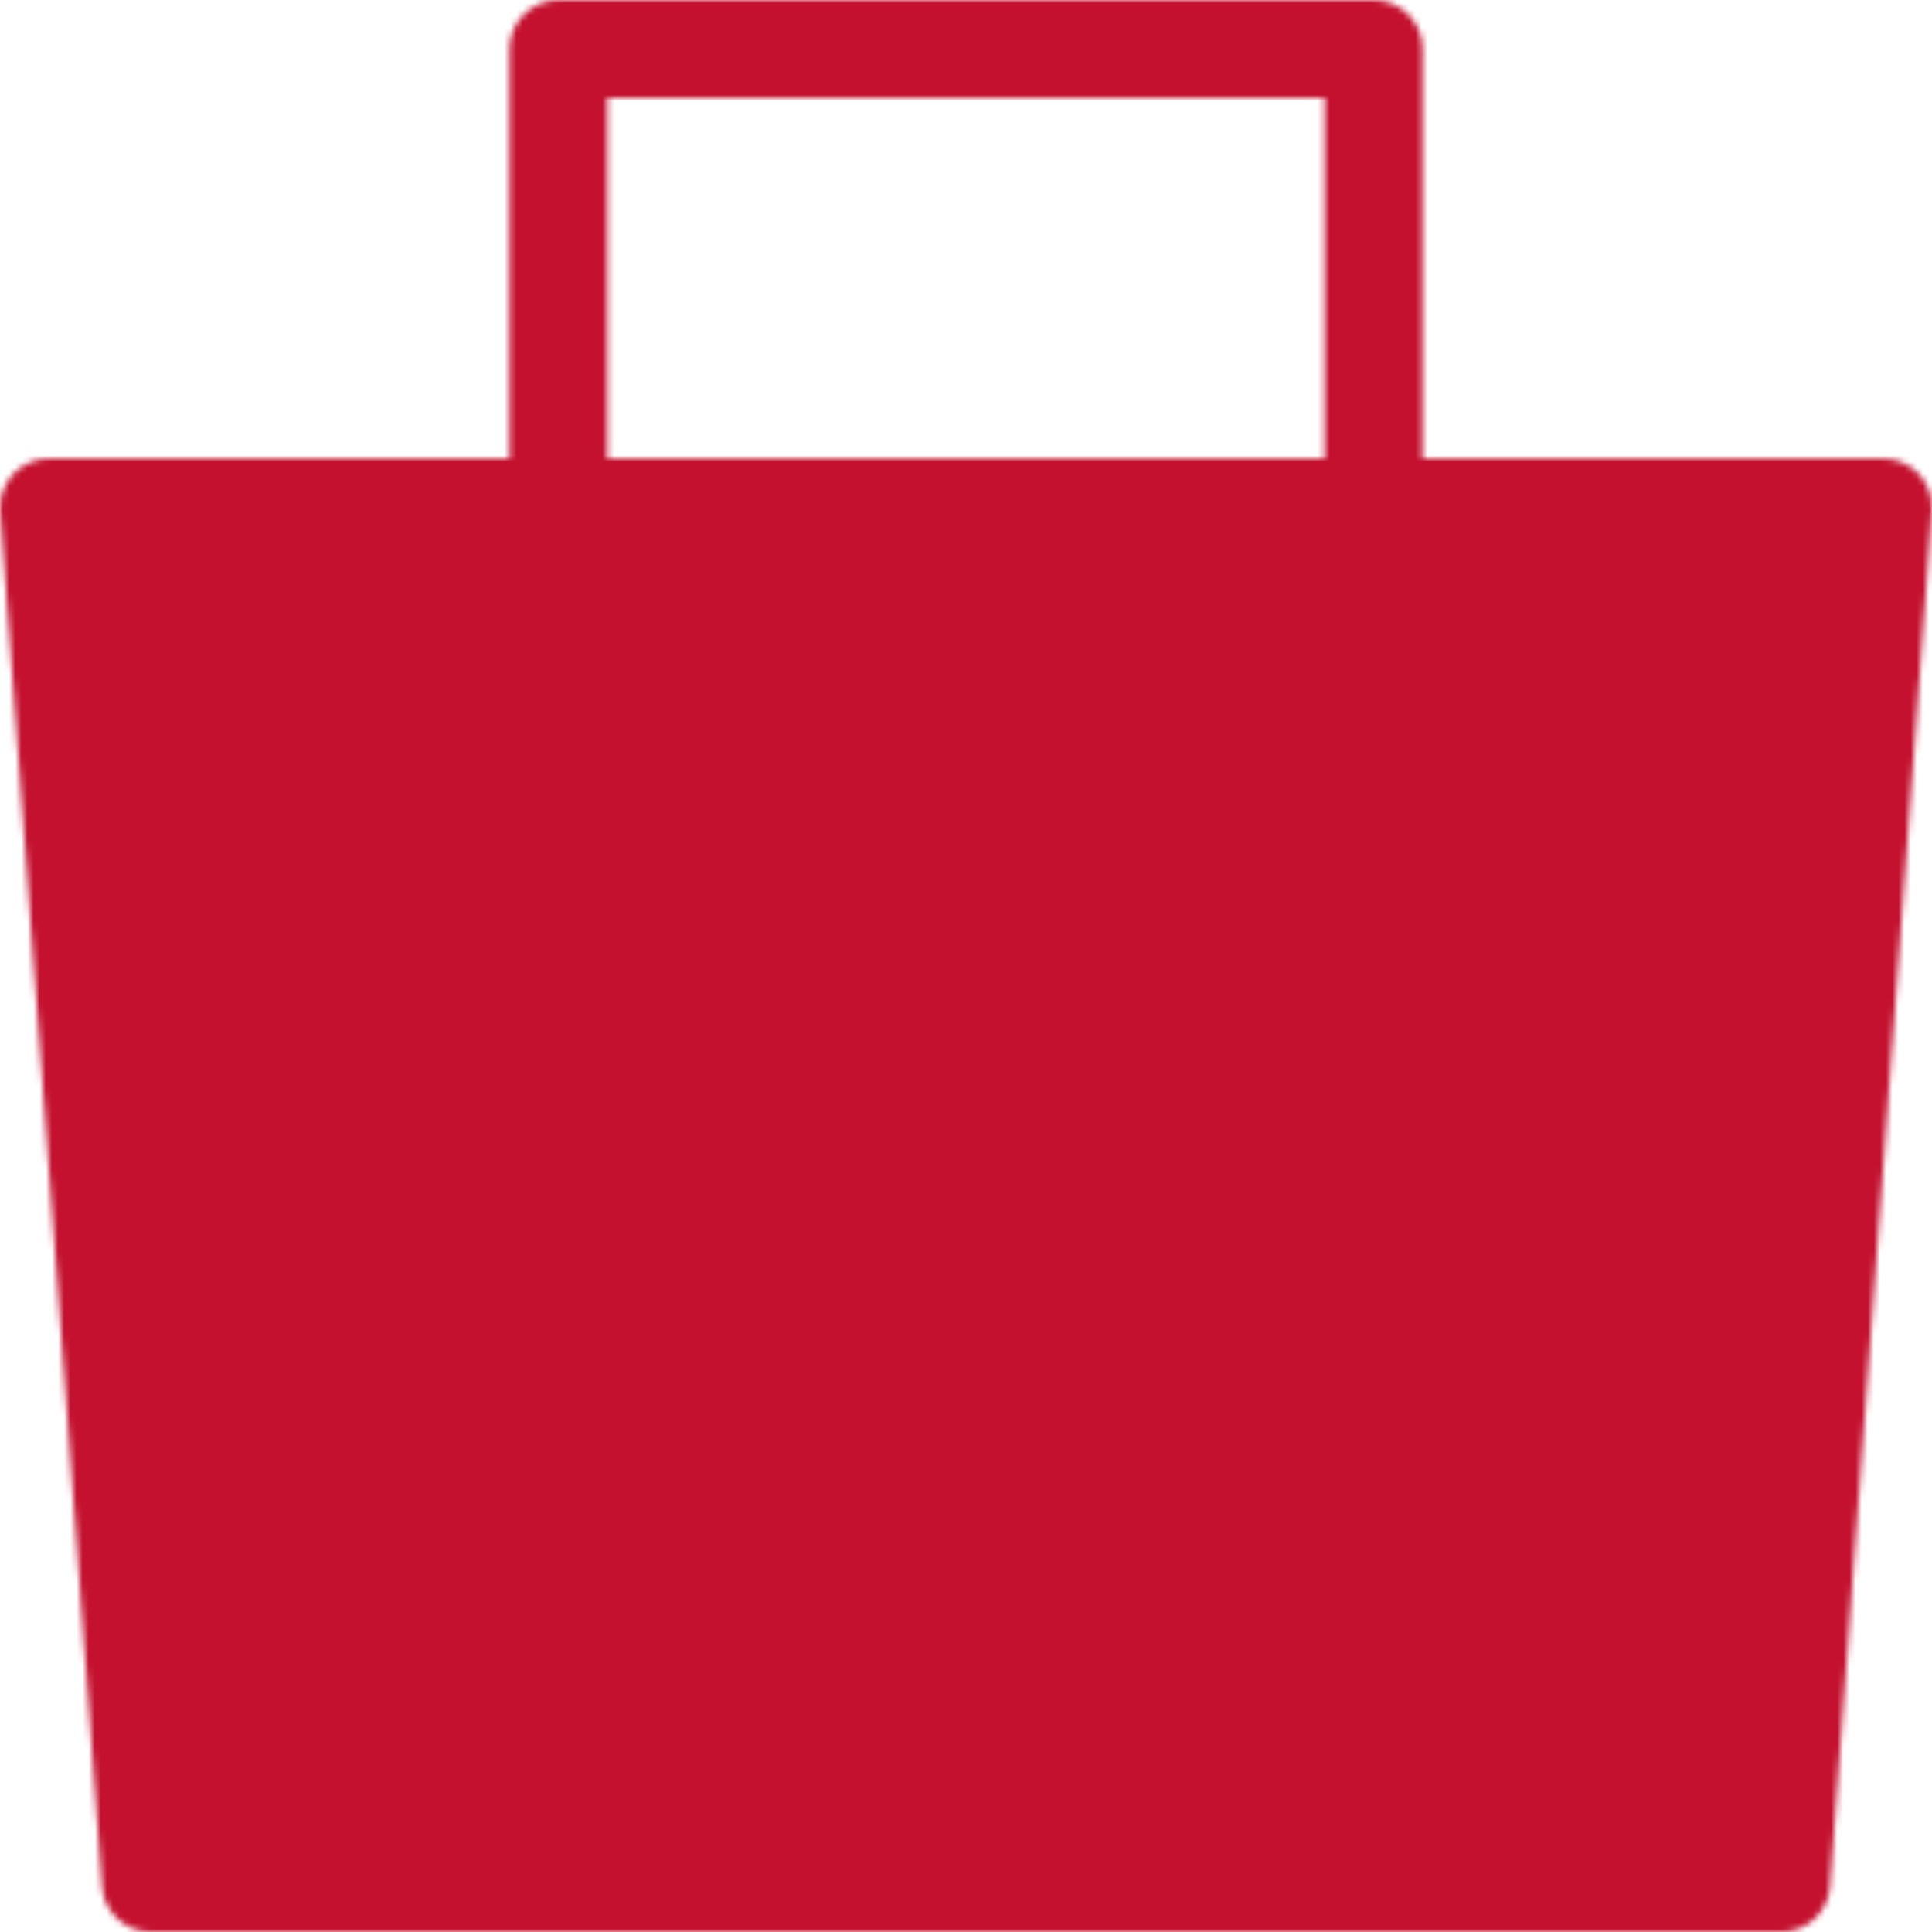 <svg width="316" height="316" viewBox="0 0 316 316" fill="none" xmlns="http://www.w3.org/2000/svg">
<mask id="mask0_464_993" style="mask-type:luminance" maskUnits="userSpaceOnUse" x="0" y="0" width="317" height="316">
<path fill-rule="evenodd" clip-rule="evenodd" d="M8 82.999H308.001L291.334 308H24.667L8 82.999Z" fill="white" stroke="white" stroke-width="16" stroke-linejoin="round"/>
<path d="M91.333 116.334V8H224.667V116.334" stroke="white" stroke-width="16" stroke-linecap="round" stroke-linejoin="round"/>
<path d="M91.333 241.332H224.667" stroke="black" stroke-width="16" stroke-linecap="round"/>
</mask>
<g mask="url(#mask0_464_993)">
<path d="M-42 -42.002H358.001V357.999H-42V-42.002Z" fill="#C4112F"/>
</g>
</svg>
